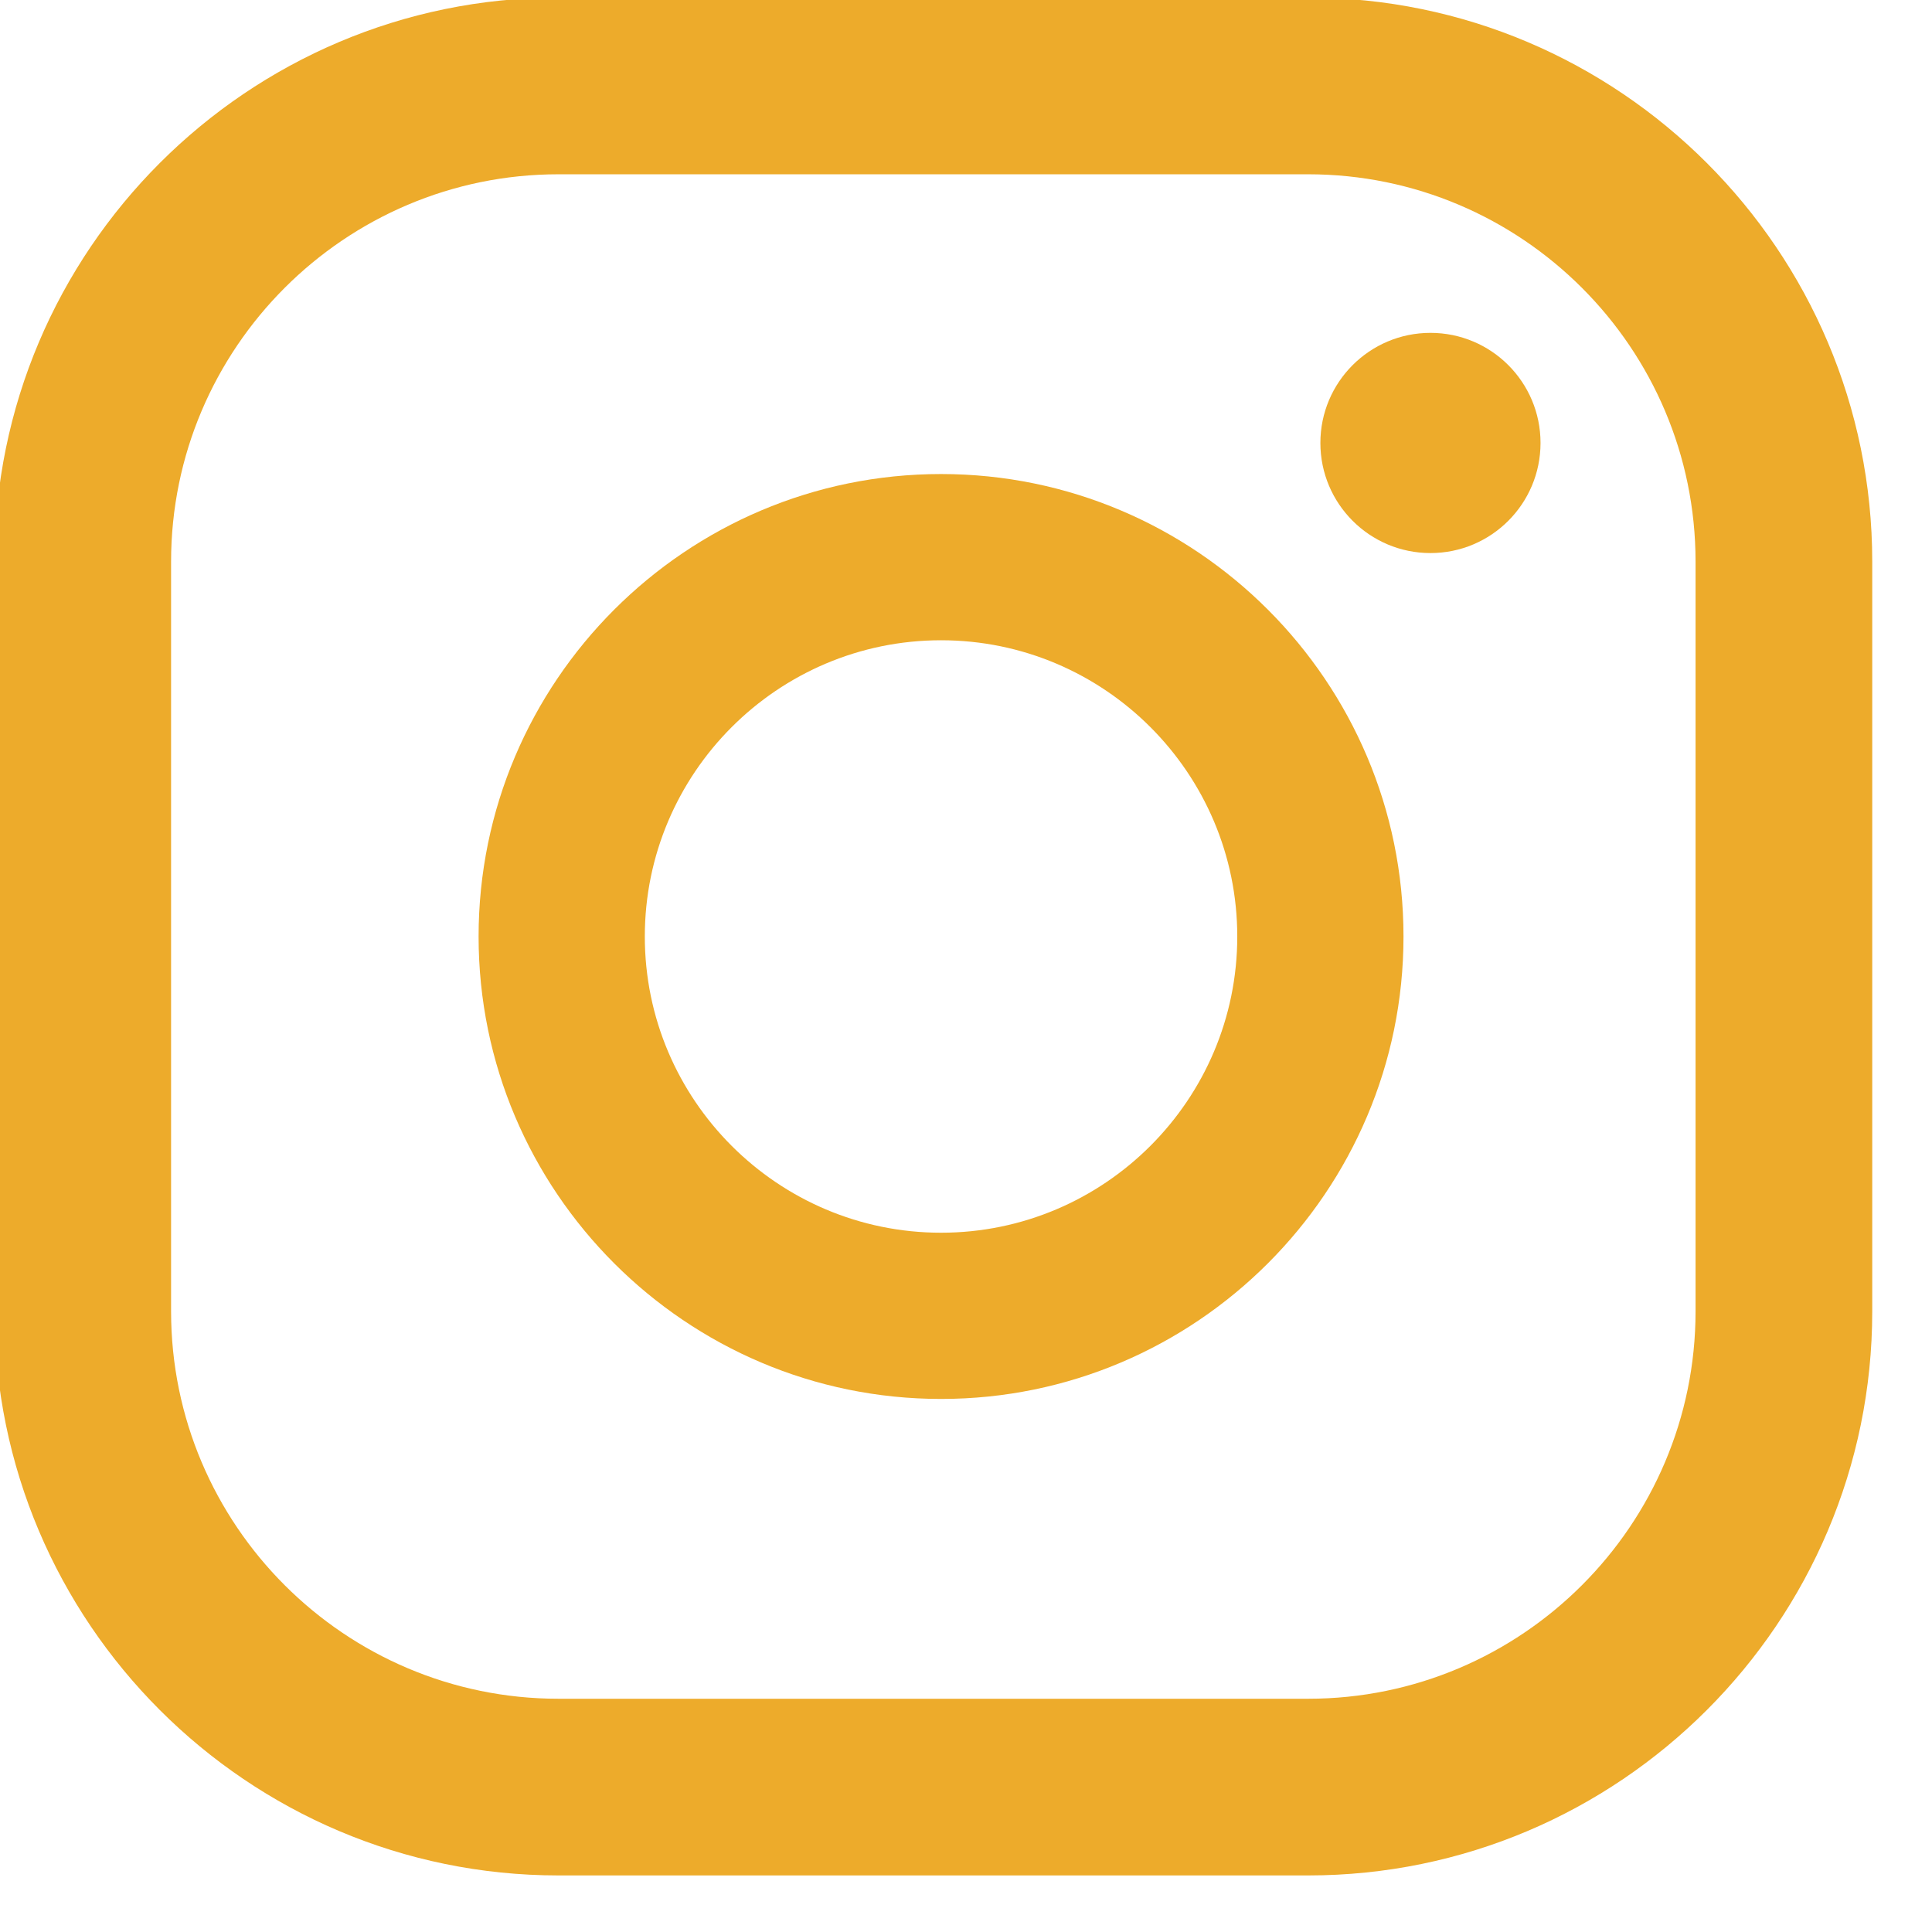 <?xml version="1.0" encoding="UTF-8" standalone="no"?>
<!DOCTYPE svg PUBLIC "-//W3C//DTD SVG 1.1//EN" "http://www.w3.org/Graphics/SVG/1.1/DTD/svg11.dtd">
<svg width="100%" height="100%" viewBox="0 0 34 34" version="1.1" xmlns="http://www.w3.org/2000/svg" xmlns:xlink="http://www.w3.org/1999/xlink" xml:space="preserve" xmlns:serif="http://www.serif.com/" style="fill-rule:evenodd;clip-rule:evenodd;stroke-linejoin:round;stroke-miterlimit:2;">
    <g transform="matrix(1,0,0,1,-735.403,-740)">
        <g transform="matrix(0.934,0,0,0.934,509.538,642.507)">
            <path d="M268.778,110.654C267.633,110.654 266.704,111.583 266.704,112.728C266.704,113.874 267.633,114.803 268.778,114.803C269.924,114.803 270.852,113.874 270.852,112.728C270.852,111.583 269.924,110.654 268.778,110.654Z" style="fill:rgb(237,171,43);"/>
            <path d="M259.557,127.609C256.479,127.609 253.975,125.105 253.975,122.028C253.975,118.95 256.479,116.446 259.557,116.446C262.634,116.446 265.138,118.95 265.138,122.028C265.138,125.105 262.634,127.609 259.557,127.609ZM259.557,113.314C254.752,113.314 250.843,117.223 250.843,122.028C250.843,126.832 254.752,130.741 259.557,130.741C264.361,130.741 268.27,126.832 268.27,122.028C268.27,117.223 264.361,113.314 259.557,113.314Z" style="fill:rgb(237,171,43);"/>
            <path d="M252.348,107.666C248.323,107.666 245.049,110.94 245.049,114.965L245.049,129.091C245.049,133.116 248.323,136.39 252.348,136.39L266.474,136.39C270.499,136.39 273.773,133.116 273.773,129.091L273.773,114.965C273.773,110.94 270.499,107.666 266.474,107.666L252.348,107.666ZM266.474,139.719L252.348,139.719C246.488,139.719 241.721,134.951 241.721,129.091L241.721,114.965C241.721,109.104 246.488,104.337 252.348,104.337L266.474,104.337C272.334,104.337 277.102,109.104 277.102,114.965L277.102,129.091C277.102,134.951 272.334,139.719 266.474,139.719Z" style="fill:rgb(237,171,43);"/>
        </g>
    </g>
</svg>
